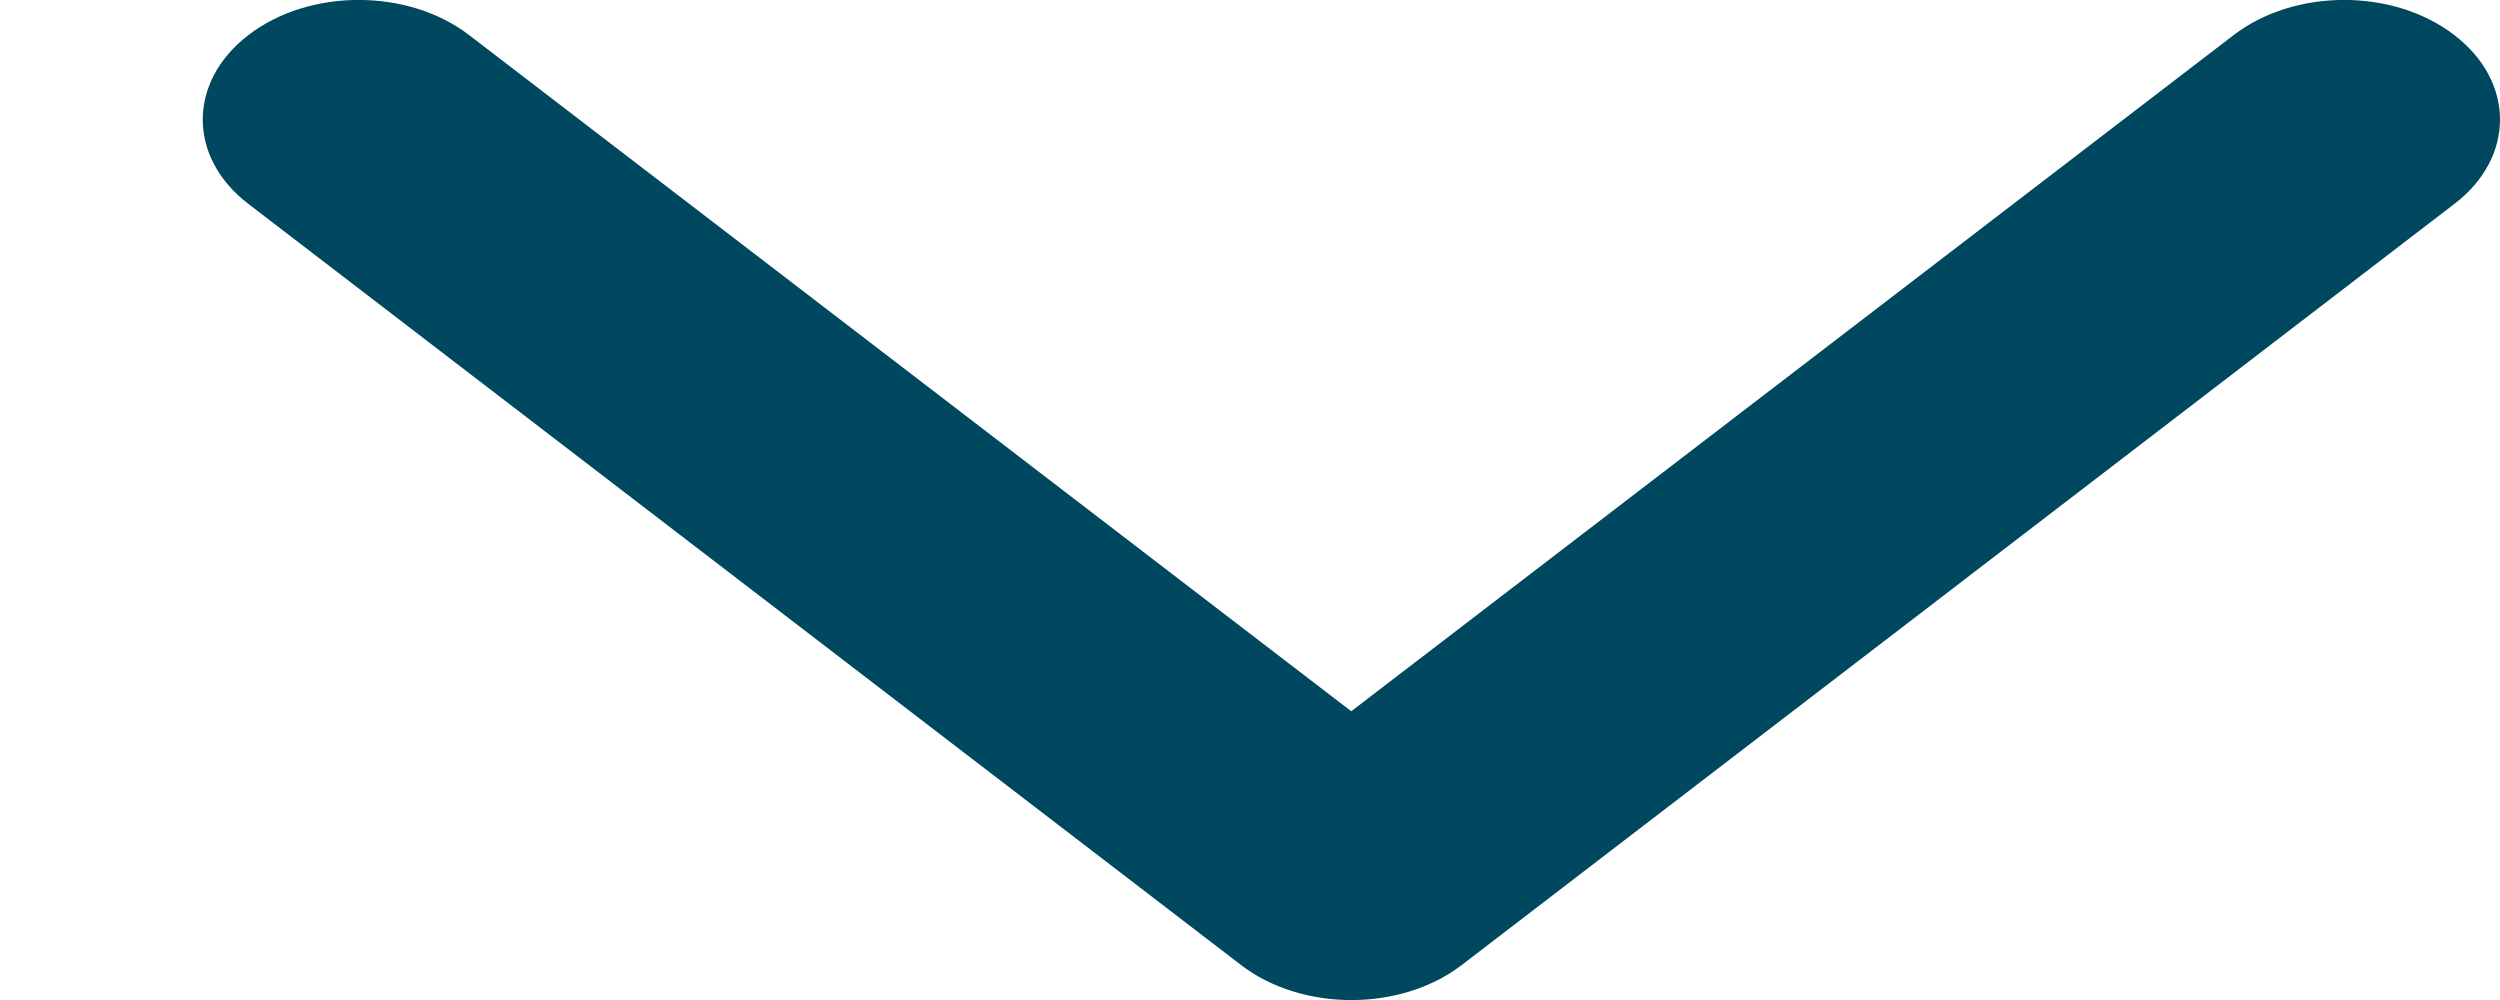<svg width="10" height="4" viewBox="0 0 10 4" fill="none" xmlns="http://www.w3.org/2000/svg">
<path fill-rule="evenodd" clip-rule="evenodd" d="M9.817 0.816L5.847 3.86C5.603 4.047 5.208 4.047 4.964 3.86L0.994 0.816C0.75 0.63 0.75 0.327 0.994 0.14C1.237 -0.047 1.632 -0.047 1.876 0.14L5.405 2.845L8.935 0.14C9.179 -0.047 9.574 -0.047 9.817 0.14C10.061 0.327 10.061 0.63 9.817 0.816Z" fill="#00485F"/>
</svg>

